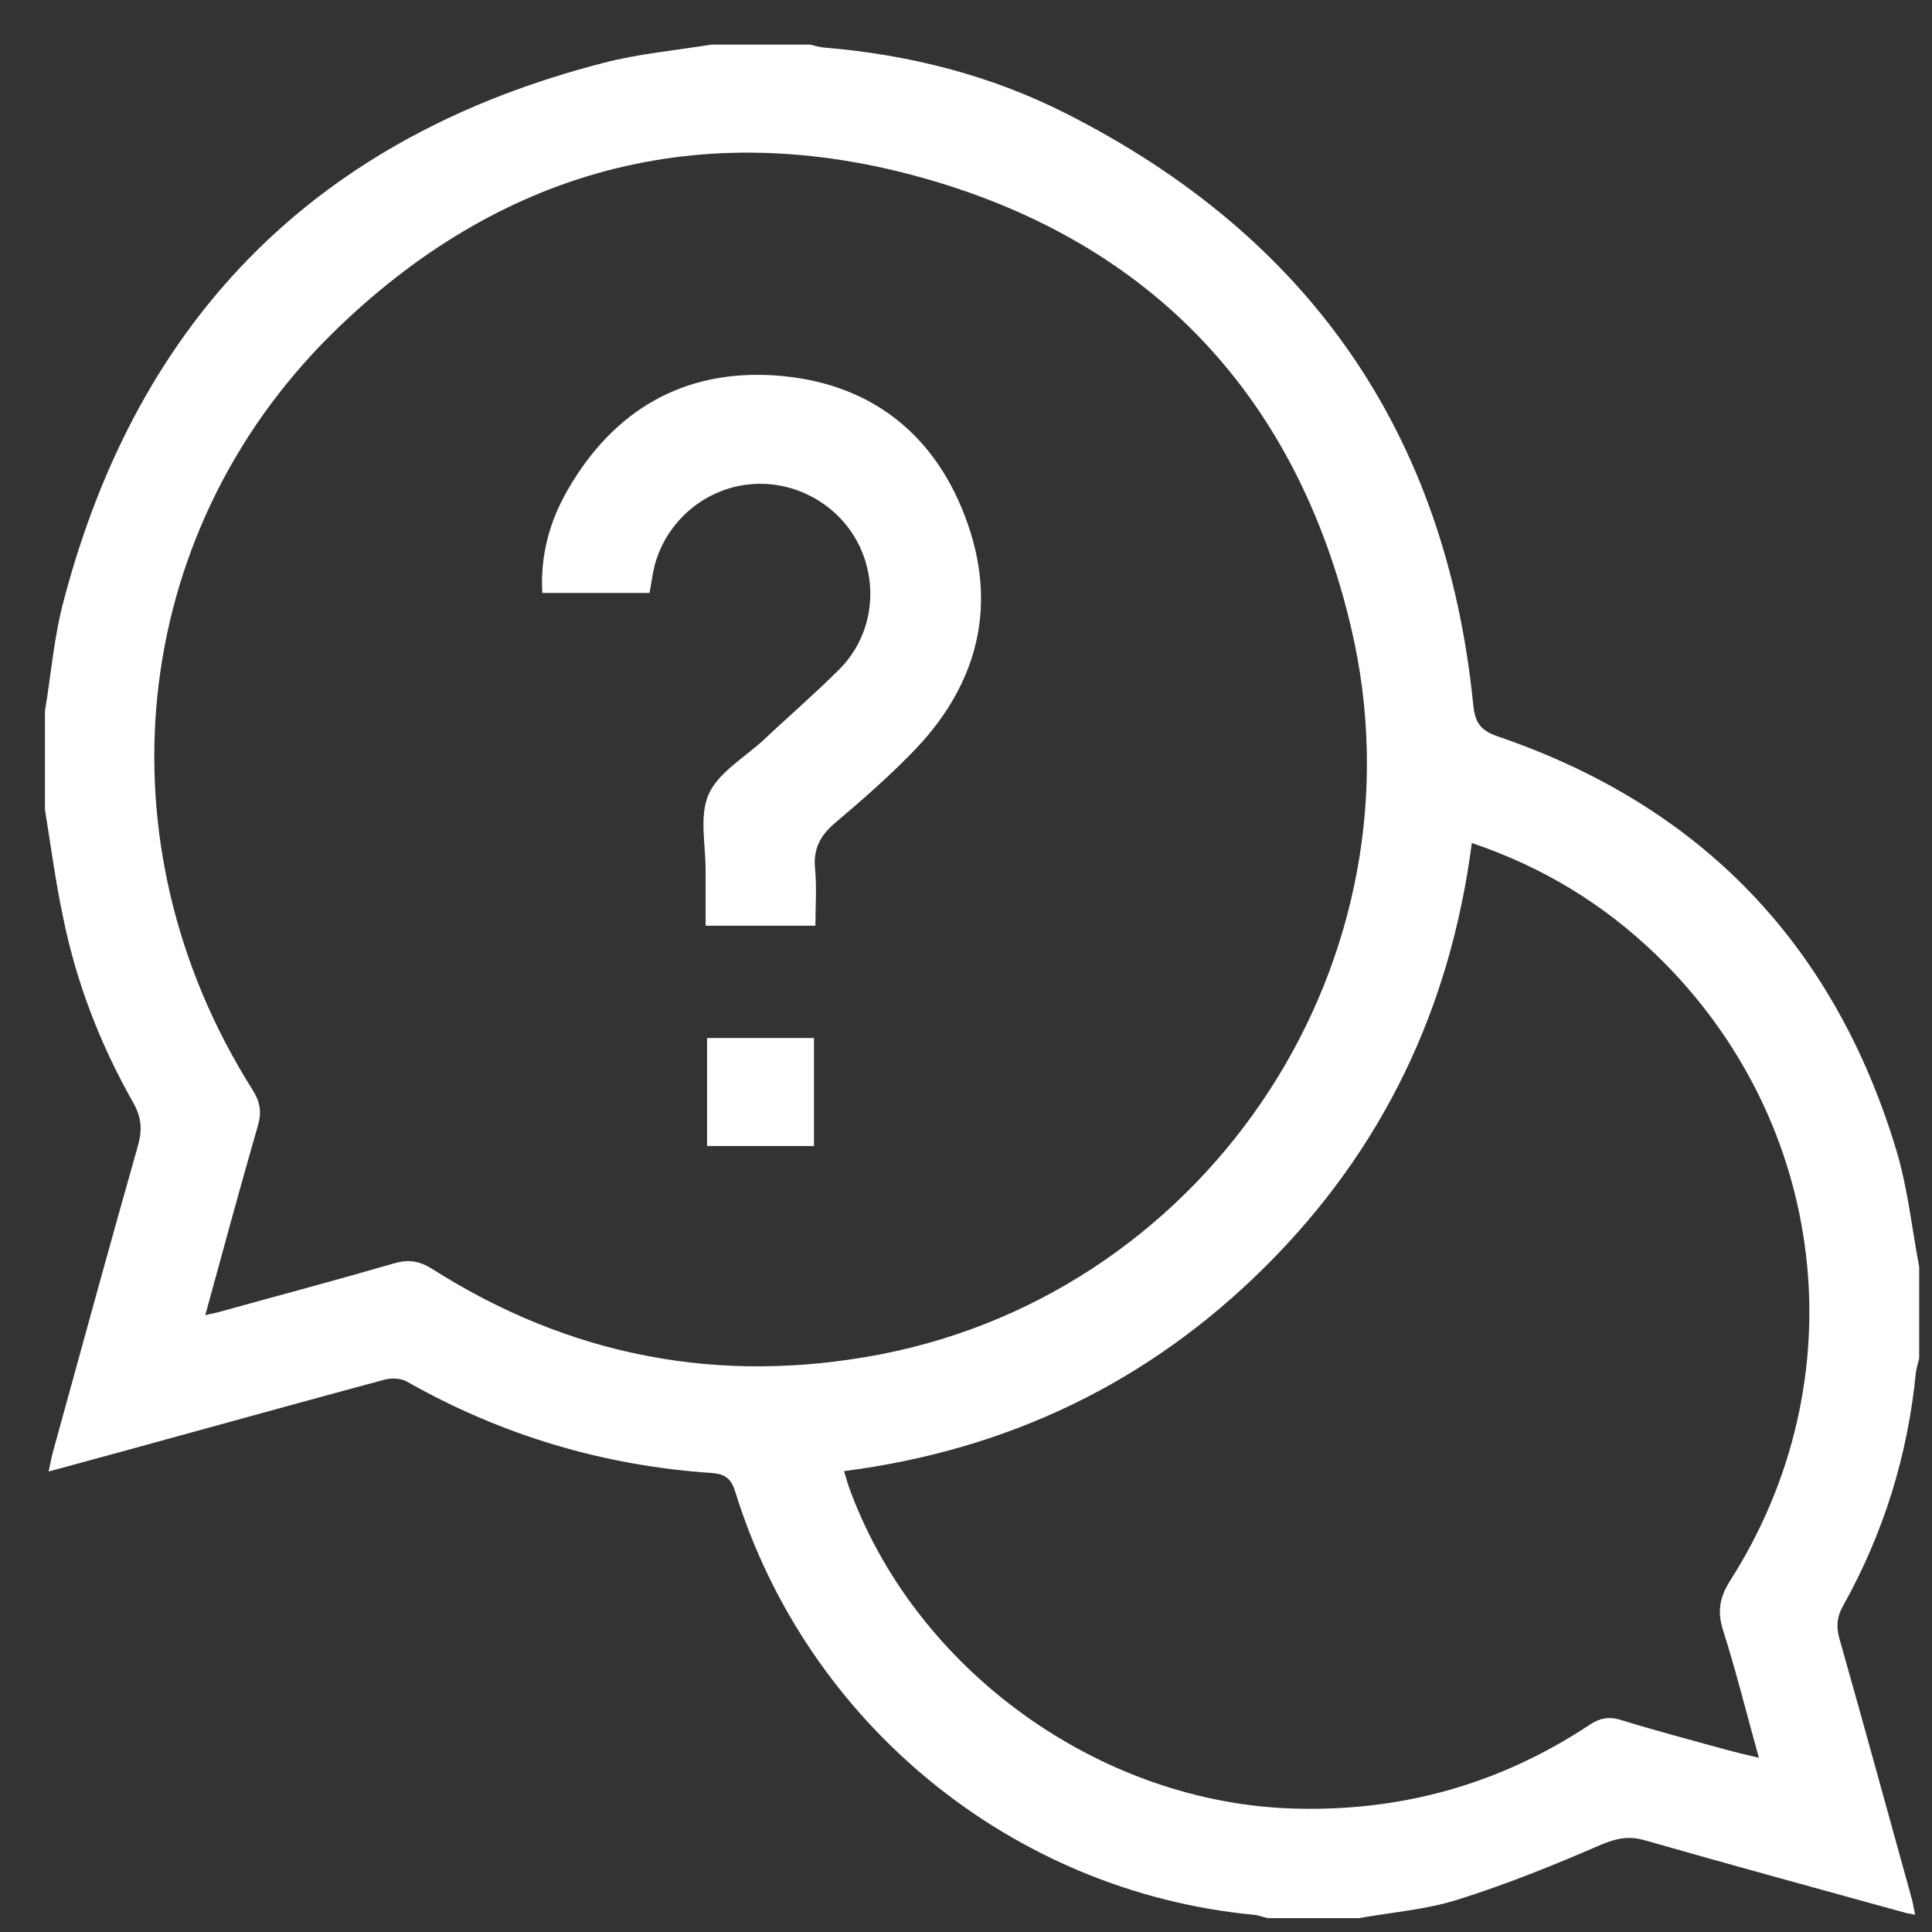 <svg width="33" height="33" viewBox="0 0 33 33" fill="none" xmlns="http://www.w3.org/2000/svg">
<rect x="0" y="0" width="33" height="33" fill="#333333" stroke="none"/>
<g clip-path="url(#clip0_2037_7300)">
<path d="M0.768 13.83C0.768 13.267 0.768 12.704 0.768 12.142C0.874 11.51 0.924 10.86 1.093 10.241C2.375 5.389 5.445 2.325 10.309 1.074C10.909 0.918 11.535 0.862 12.147 0.762C12.71 0.762 13.273 0.762 13.836 0.762C13.917 0.78 13.992 0.805 14.073 0.812C15.518 0.931 16.912 1.281 18.206 1.937C22.358 4.038 24.703 7.402 25.165 12.048C25.197 12.354 25.297 12.479 25.584 12.579C29.067 13.767 31.337 16.143 32.394 19.657C32.587 20.301 32.656 20.977 32.781 21.639C32.781 22.158 32.781 22.683 32.781 23.203C32.762 23.284 32.737 23.359 32.725 23.44C32.587 24.859 32.175 26.185 31.481 27.429C31.374 27.617 31.362 27.786 31.418 27.986C31.831 29.443 32.231 30.906 32.637 32.369C32.669 32.475 32.687 32.581 32.712 32.706C32.631 32.688 32.594 32.681 32.556 32.675C31.062 32.263 29.573 31.856 28.085 31.431C27.817 31.356 27.61 31.4 27.354 31.506C26.547 31.856 25.728 32.188 24.89 32.45C24.353 32.619 23.771 32.663 23.215 32.763C22.696 32.763 22.17 32.763 21.651 32.763C21.57 32.744 21.495 32.713 21.414 32.706C17.306 32.313 13.792 29.455 12.56 25.485C12.491 25.26 12.391 25.178 12.16 25.16C10.303 25.035 8.565 24.515 6.945 23.596C6.845 23.54 6.683 23.534 6.57 23.565C5.457 23.865 4.344 24.172 3.231 24.478C2.443 24.697 1.655 24.91 0.83 25.135C0.861 24.991 0.88 24.891 0.905 24.797C1.387 23.052 1.862 21.308 2.356 19.57C2.431 19.301 2.418 19.095 2.281 18.844C1.712 17.844 1.299 16.775 1.074 15.649C0.949 15.062 0.868 14.443 0.768 13.83ZM3.506 22.465C3.6 22.44 3.65 22.433 3.7 22.421C4.713 22.14 5.726 21.871 6.739 21.577C6.983 21.508 7.164 21.539 7.377 21.671C9.734 23.171 12.297 23.659 15.036 23.134C20.695 22.04 24.409 16.362 23.077 10.716C22.152 6.796 19.694 4.163 15.824 3.056C11.979 1.956 8.521 2.894 5.67 5.701C2.181 9.147 1.662 14.424 4.313 18.613C4.438 18.813 4.475 18.988 4.407 19.22C4.1 20.282 3.813 21.346 3.506 22.465ZM25.14 14.399C24.771 17.231 23.615 19.639 21.62 21.627C19.632 23.609 17.225 24.766 14.417 25.128C14.448 25.228 14.467 25.297 14.486 25.36C15.605 28.517 18.794 30.818 22.152 30.893C23.965 30.937 25.628 30.468 27.141 29.468C27.316 29.349 27.479 29.311 27.692 29.38C28.279 29.561 28.873 29.718 29.461 29.88C29.642 29.93 29.83 29.974 30.043 30.024C29.83 29.261 29.655 28.549 29.43 27.842C29.33 27.523 29.373 27.285 29.549 27.004C31.75 23.559 31.23 19.157 28.292 16.312C27.398 15.449 26.36 14.811 25.14 14.399Z" fill="white"/>
<path d="M11.095 10.128C10.476 10.128 9.882 10.128 9.263 10.128C9.226 9.49 9.388 8.903 9.695 8.371C10.482 7.002 11.683 6.302 13.259 6.414C14.803 6.527 15.922 7.352 16.479 8.809C17.048 10.291 16.729 11.641 15.647 12.786C15.216 13.236 14.747 13.648 14.265 14.055C14.015 14.267 13.89 14.492 13.921 14.83C13.953 15.149 13.928 15.474 13.928 15.812C13.302 15.812 12.702 15.812 12.052 15.812C12.052 15.512 12.052 15.205 12.052 14.899C12.058 14.449 11.939 13.948 12.102 13.573C12.264 13.198 12.715 12.942 13.046 12.636C13.471 12.235 13.915 11.854 14.328 11.441C14.89 10.885 15.016 10.041 14.684 9.334C14.347 8.628 13.596 8.202 12.821 8.271C12.052 8.34 11.389 8.89 11.183 9.653C11.145 9.803 11.126 9.959 11.095 10.128Z" fill="white"/>
<path d="M13.903 19.575C13.29 19.575 12.696 19.575 12.077 19.575C12.077 18.962 12.077 18.356 12.077 17.73C12.677 17.73 13.278 17.73 13.903 17.73C13.903 18.331 13.903 18.937 13.903 19.575Z" fill="white"/>
</g>
<defs>
<clipPath id="clip0_2037_7300">
<rect width="32.014" height="32.014" fill="white" transform="translate(0.768 0.762)"/>
</clipPath>
</defs>
</svg>
